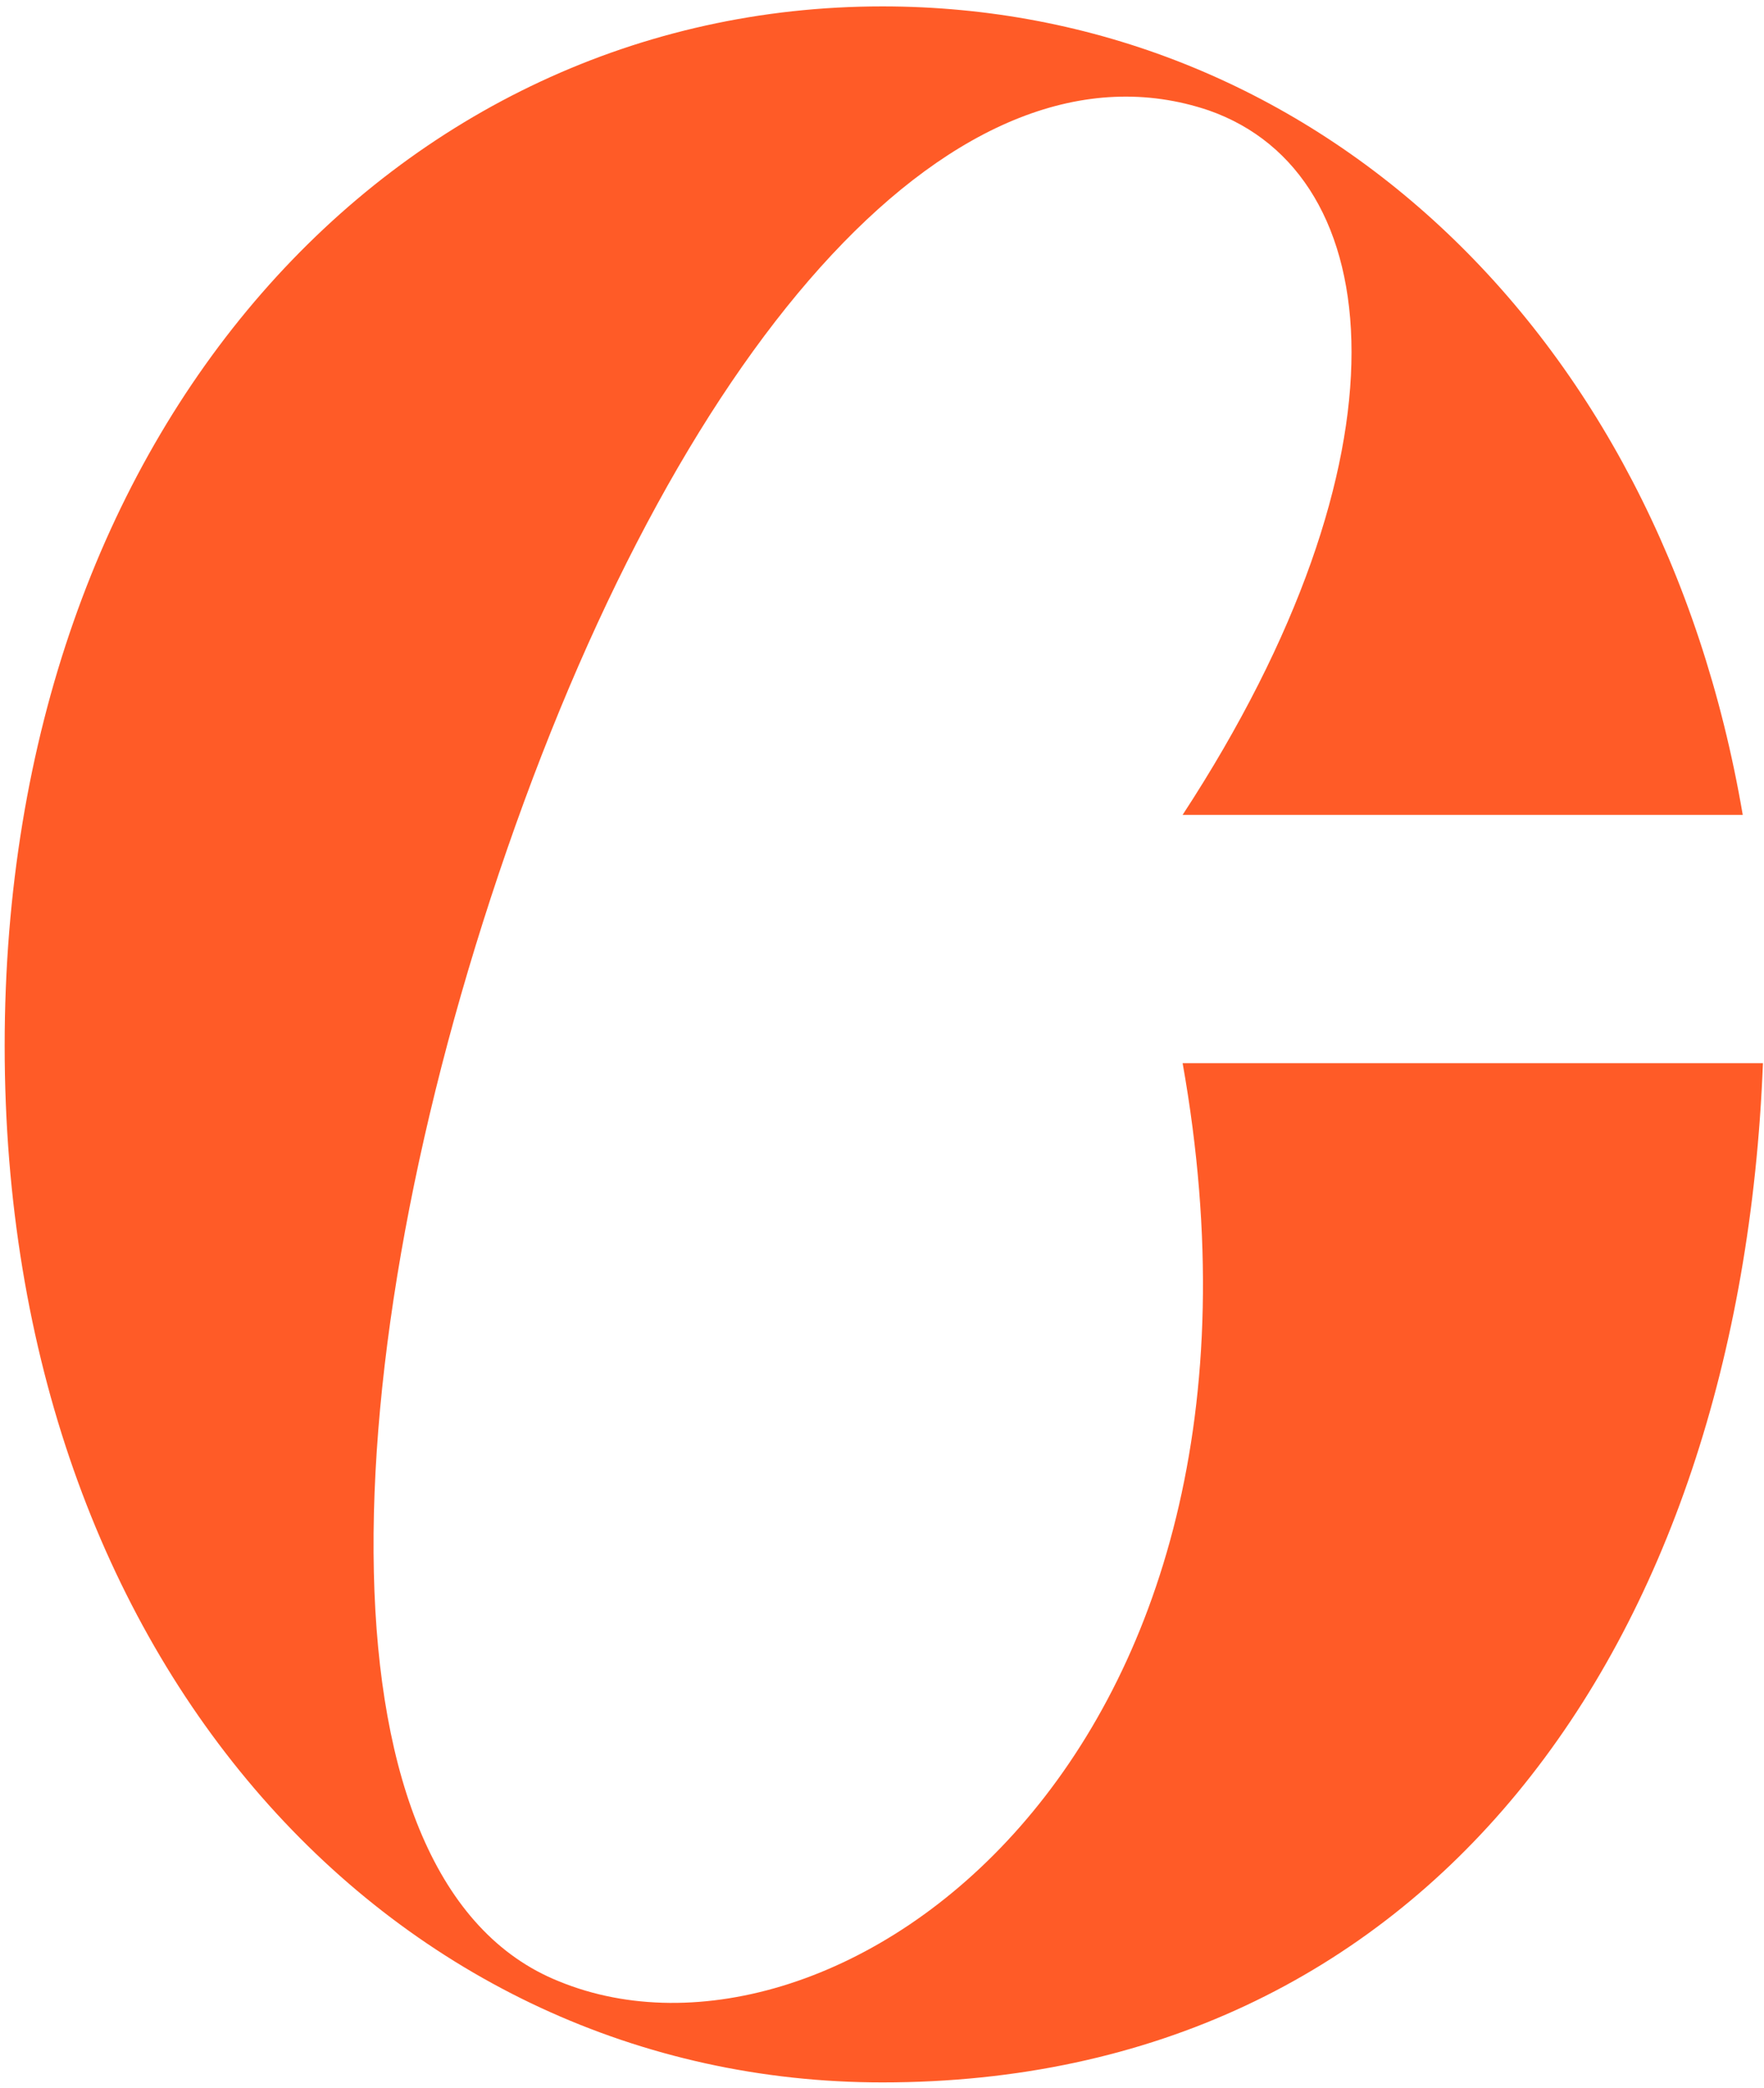 <svg width="256" height="303" viewBox="0 0 256 303" fill="none" xmlns="http://www.w3.org/2000/svg">
  <path d="M171.629 154.283C189.646 255.681 120.93 303.866 81.125 287.525C45.51 273.279 47.605 198.278 73.583 123.277C99.561 48.276 139.366 3.862 175.4 16.013C201.797 25.231 205.568 66.293 171.629 118.249H252.915C240.764 47.019 189.646 0.929 128.053 0.929C57.661 0.929 0.677 61.684 0.677 151.769C0.677 241.854 57.661 302.19 128.053 302.19C206.825 302.19 252.496 239.34 255.848 154.283H171.629Z" fill="#FF5B27" />
</svg>
